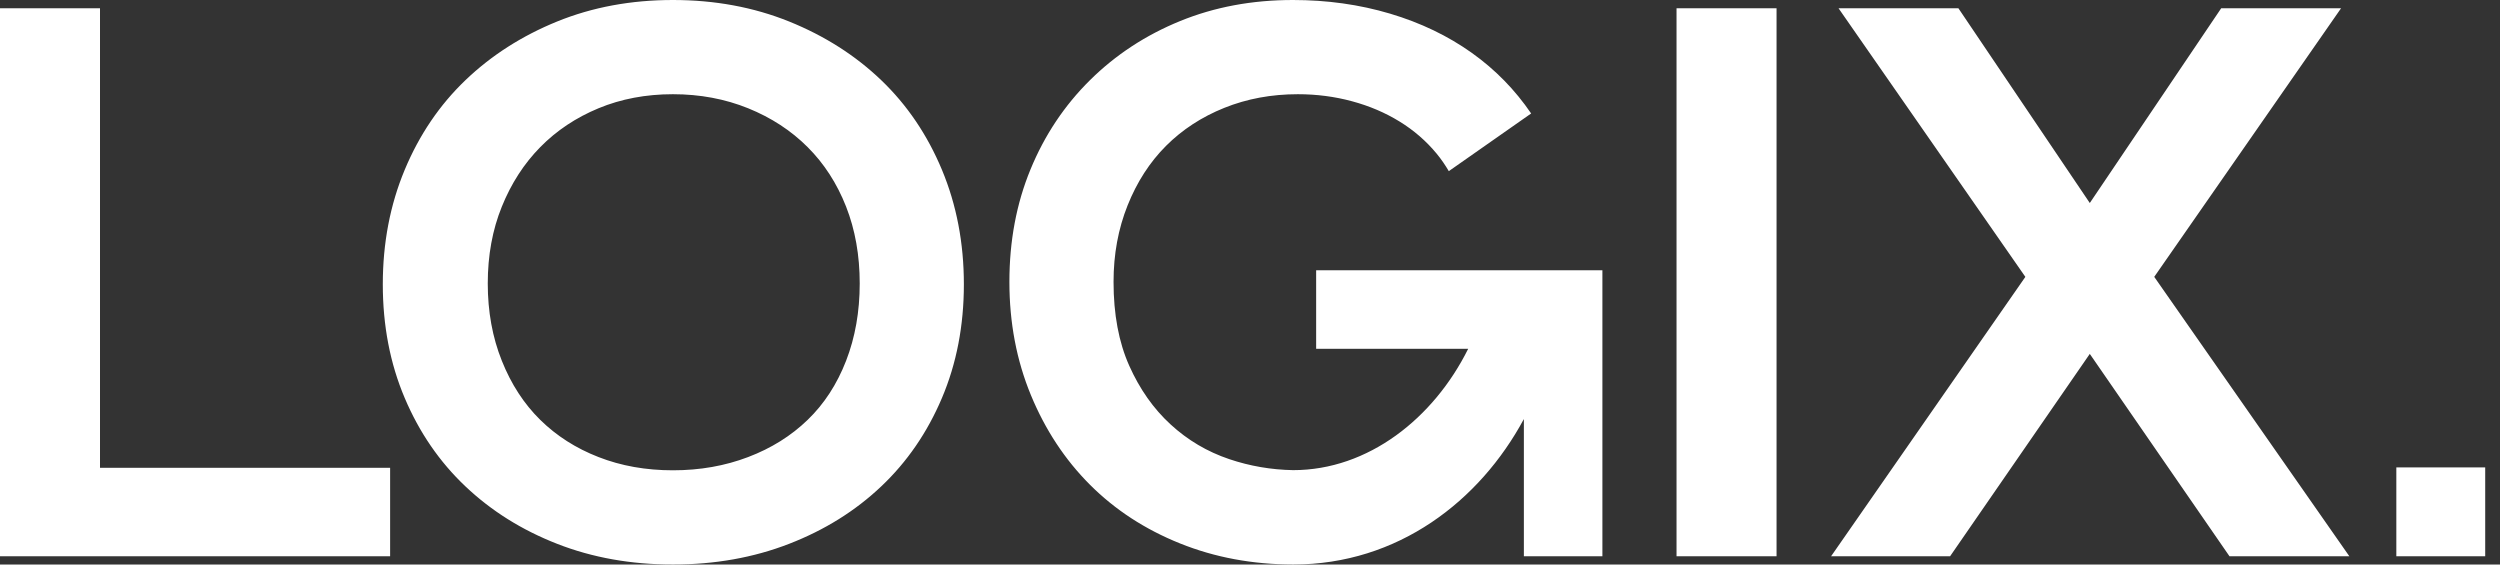 <svg width="124" height="28" viewBox="0 0 124 28" fill="none" xmlns="http://www.w3.org/2000/svg">
<rect x="0" y="0" width="124" height="28" fill="#333333" stroke="none"/>
<g id="Logix Logo" clip-path="url(#clip0_2647_2584)">
<path id="Vector" d="M123.266 23.182H118.858V27.59H123.266V23.182Z" fill="white"/>
<path id="Vector_2" d="M4.96 23.203H19.35V27.59H-0V0.409H4.96V23.203ZM46.721 8.424C45.997 6.689 44.993 5.206 43.708 3.976C42.423 2.746 40.9 1.777 39.137 1.065C37.374 0.355 35.453 3.05176e-05 33.377 3.05176e-05C31.3 3.05176e-05 29.386 0.355 27.637 1.065C25.888 1.777 24.371 2.746 23.087 3.976C21.802 5.206 20.797 6.689 20.073 8.424C19.349 10.16 18.987 12.053 18.987 14.103C18.987 16.152 19.349 18.032 20.073 19.739C20.797 21.448 21.802 22.91 23.087 24.126C24.371 25.343 25.888 26.292 27.637 26.975C29.386 27.659 31.3 28 33.377 28C35.453 28 37.374 27.659 39.137 26.975C40.9 26.292 42.423 25.343 43.708 24.126C44.993 22.91 45.997 21.448 46.721 19.739C47.445 18.032 47.808 16.152 47.808 14.103C47.808 12.053 47.445 10.16 46.721 8.424ZM41.966 17.895C41.514 19.057 40.88 20.034 40.059 20.826C39.239 21.619 38.255 22.234 37.108 22.67C35.959 23.108 34.716 23.327 33.377 23.327C32.037 23.327 30.807 23.108 29.687 22.67C28.566 22.234 27.603 21.619 26.797 20.826C25.991 20.034 25.355 19.057 24.891 17.895C24.425 16.733 24.193 15.455 24.193 14.061C24.193 12.668 24.425 11.396 24.891 10.249C25.355 9.101 25.991 8.117 26.797 7.297C27.603 6.477 28.566 5.835 29.687 5.37C30.807 4.906 32.037 4.673 33.377 4.673C34.716 4.673 35.959 4.906 37.108 5.37C38.255 5.835 39.239 6.477 40.059 7.297C40.88 8.117 41.514 9.101 41.966 10.249C42.417 11.396 42.642 12.668 42.642 14.061C42.642 15.455 42.417 16.733 41.966 17.895ZM83.156 27.59H88.117V0.409H83.156V27.59ZM116.527 27.59L106.85 13.732L116.117 0.409H110.172L103.654 10.069L97.136 0.409H91.191L100.458 13.733L90.822 27.59H96.725L103.654 17.553L110.582 27.59H116.527ZM65.281 17.3H72.822C71.109 20.748 67.865 23.319 64.141 23.319C63.06 23.3 62.003 23.121 60.971 22.773C59.878 22.404 58.908 21.83 58.061 21.051C57.213 20.273 56.53 19.302 56.011 18.141C55.492 16.979 55.232 15.593 55.232 13.979C55.232 12.613 55.464 11.349 55.929 10.187C56.393 9.026 57.029 8.042 57.835 7.235C58.641 6.43 59.605 5.8 60.725 5.35C61.846 4.899 63.062 4.673 64.374 4.673C65.303 4.673 66.199 4.789 67.059 5.022C67.92 5.254 68.706 5.589 69.416 6.026C70.127 6.463 70.742 6.996 71.261 7.625C71.485 7.896 71.682 8.186 71.861 8.489L75.945 5.628C75.147 4.457 74.169 3.454 73.004 2.624C71.815 1.777 70.462 1.127 68.945 0.676C67.428 0.225 65.823 4.12829e-05 64.128 4.12829e-05C62.105 4.12829e-05 60.24 0.348 58.532 1.045C56.824 1.742 55.334 2.719 54.063 3.976C52.793 5.233 51.809 6.71 51.112 8.404C50.414 10.099 50.066 11.957 50.066 13.979C50.066 16.003 50.421 17.874 51.132 19.596C51.843 21.318 52.82 22.8 54.063 24.044C55.307 25.288 56.796 26.258 58.532 26.955C60.259 27.649 62.128 27.996 64.14 28H64.141C69.35 27.999 73.399 24.841 75.584 20.785V27.59H79.479V13.406H65.281V17.3Z" fill="white"/>
</g>
<defs>
<clipPath id="clip0_2647_2584">
<rect width="123.267" height="28" fill="white"/>
</clipPath>
</defs>
</svg>
